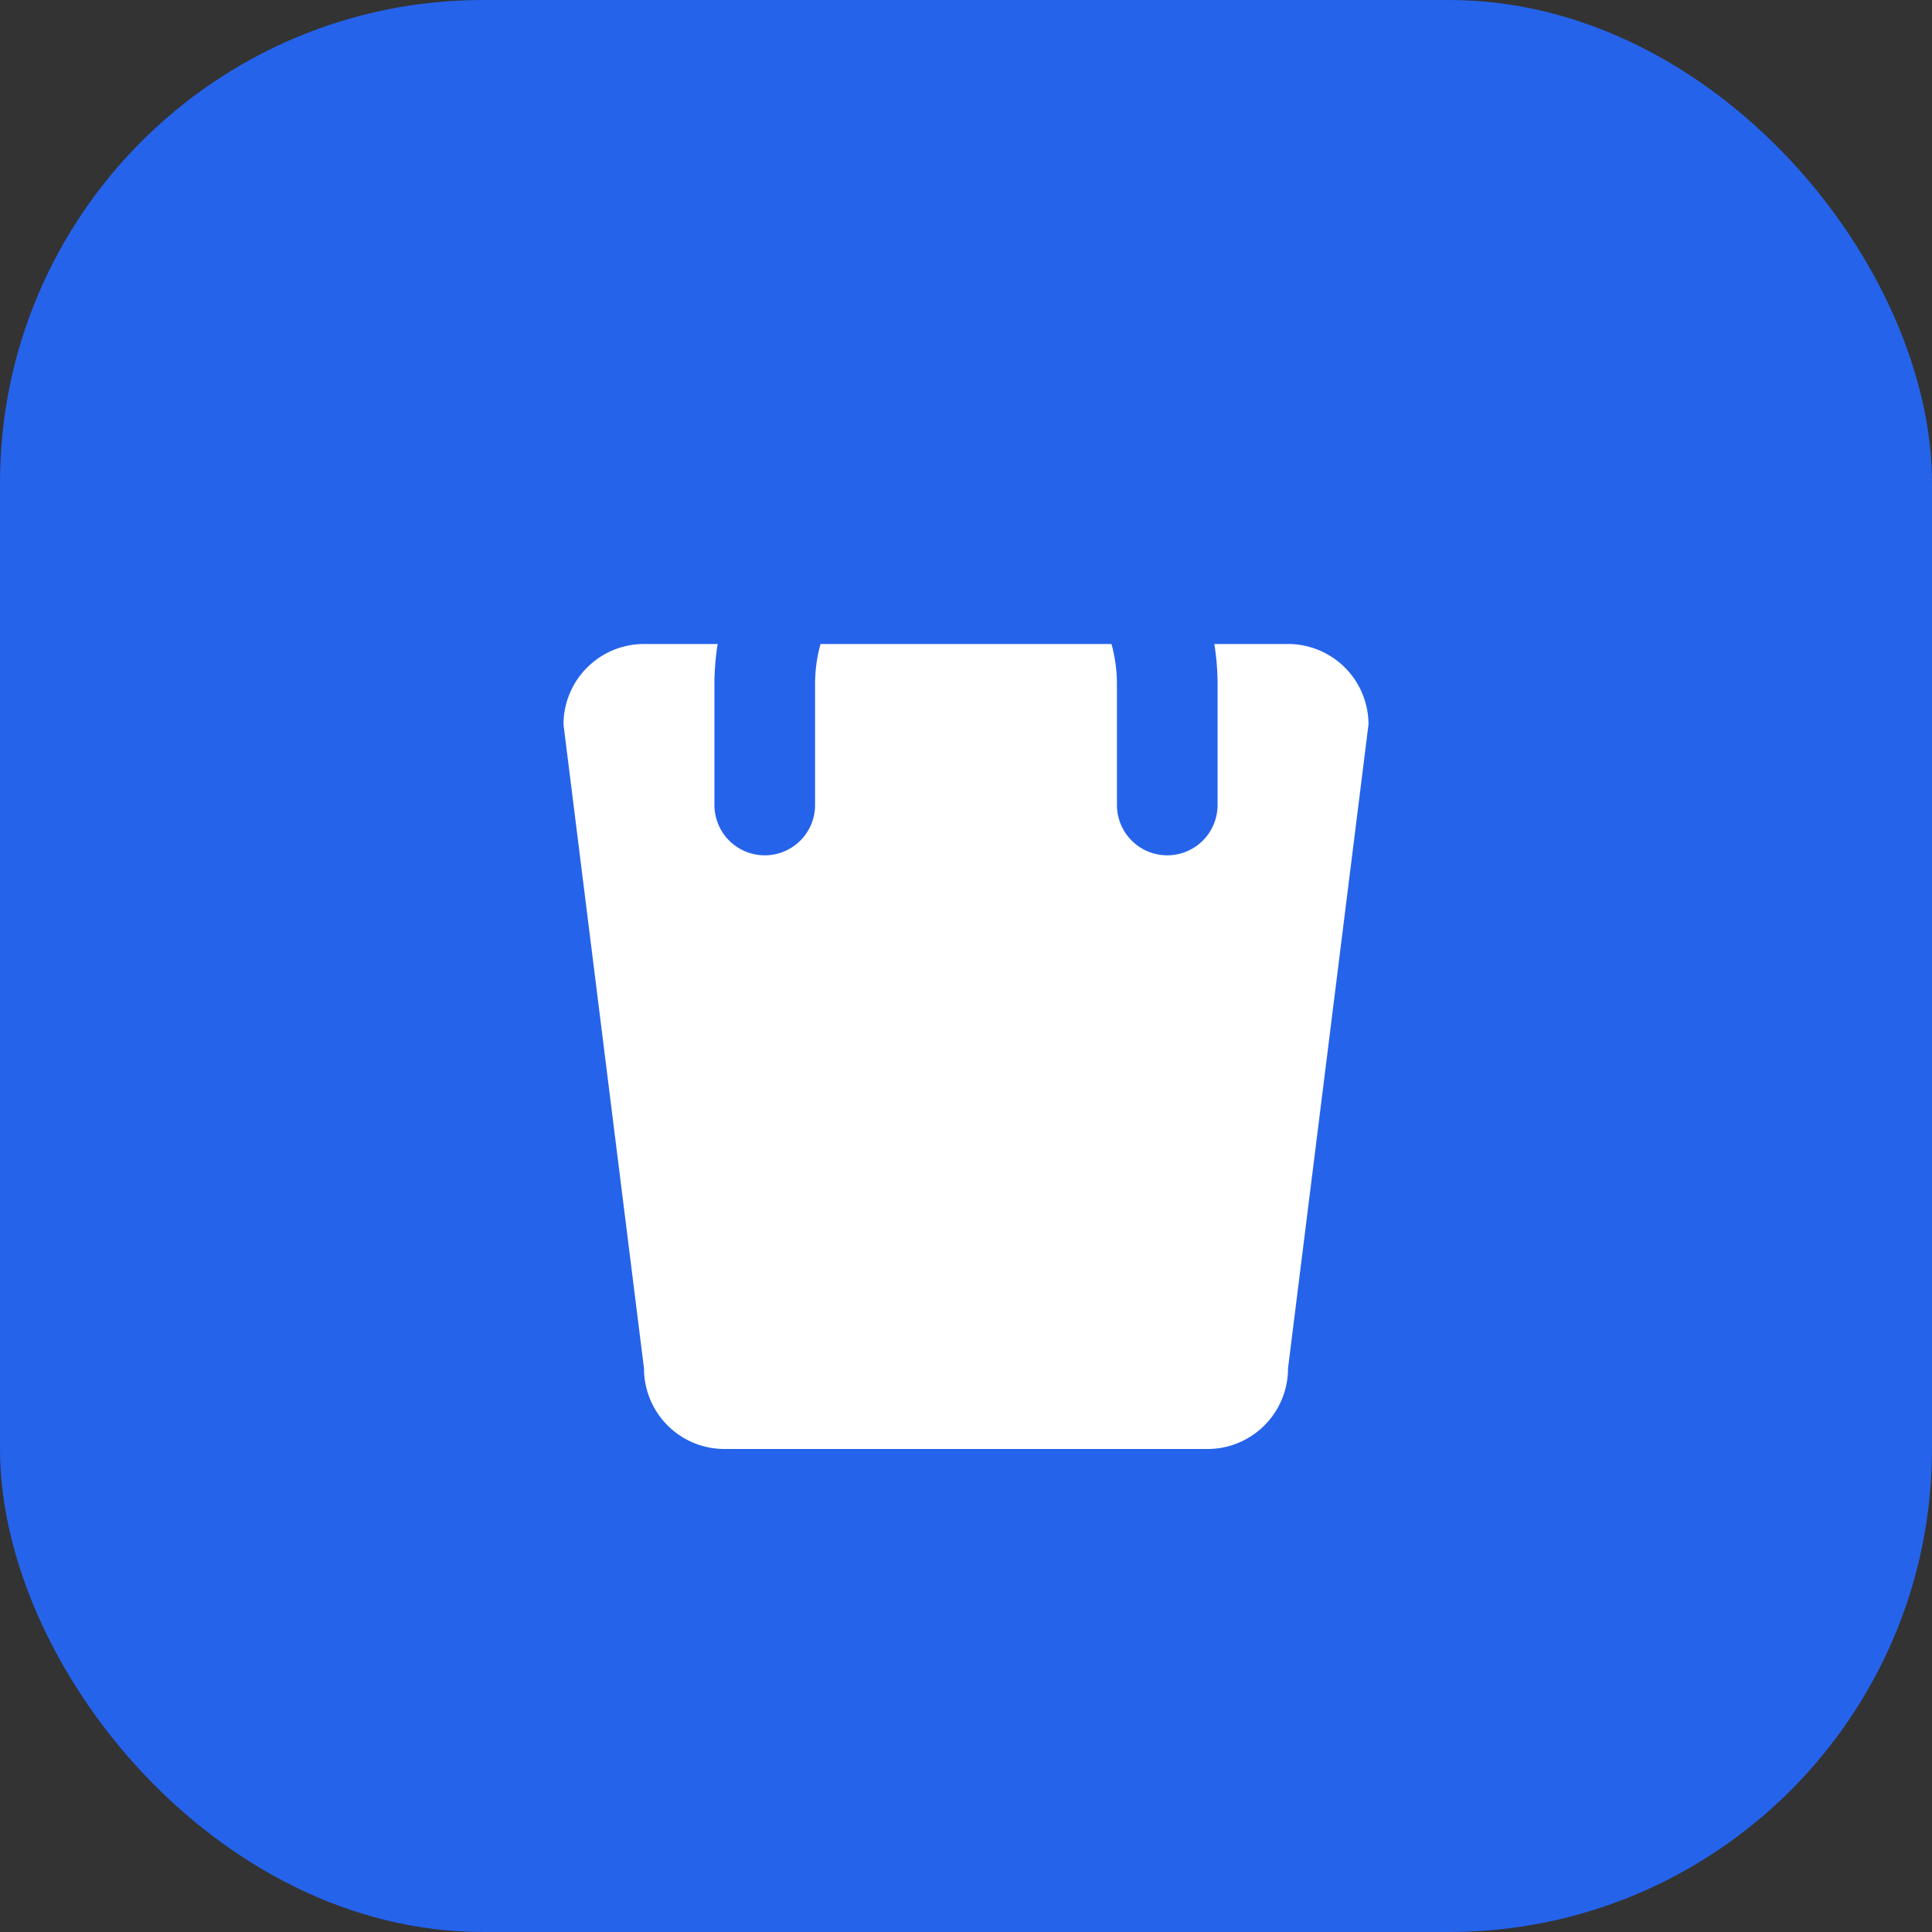 <svg xmlns="http://www.w3.org/2000/svg" viewBox="0 0 48 48" width="48" height="48">
  <rect x="0" y="0" width="48" height="48" fill="#333333" stroke="none"/>
  <rect width="48" height="48" rx="12" fill="#2563eb"/>
  <g>
    <path d="M14 18a2 2 0 0 1 2-2h16a2 2 0 0 1 2 2l-2 16a2 2 0 0 1-2 2H18a2 2 0 0 1-2-2l-2-16z" fill="#fff"/>
    <path d="M19 20v-3a5 5 0 0 1 10 0v3" fill="none" stroke="#2563eb" stroke-width="2.5" stroke-linecap="round"/>
  </g>
</svg> 